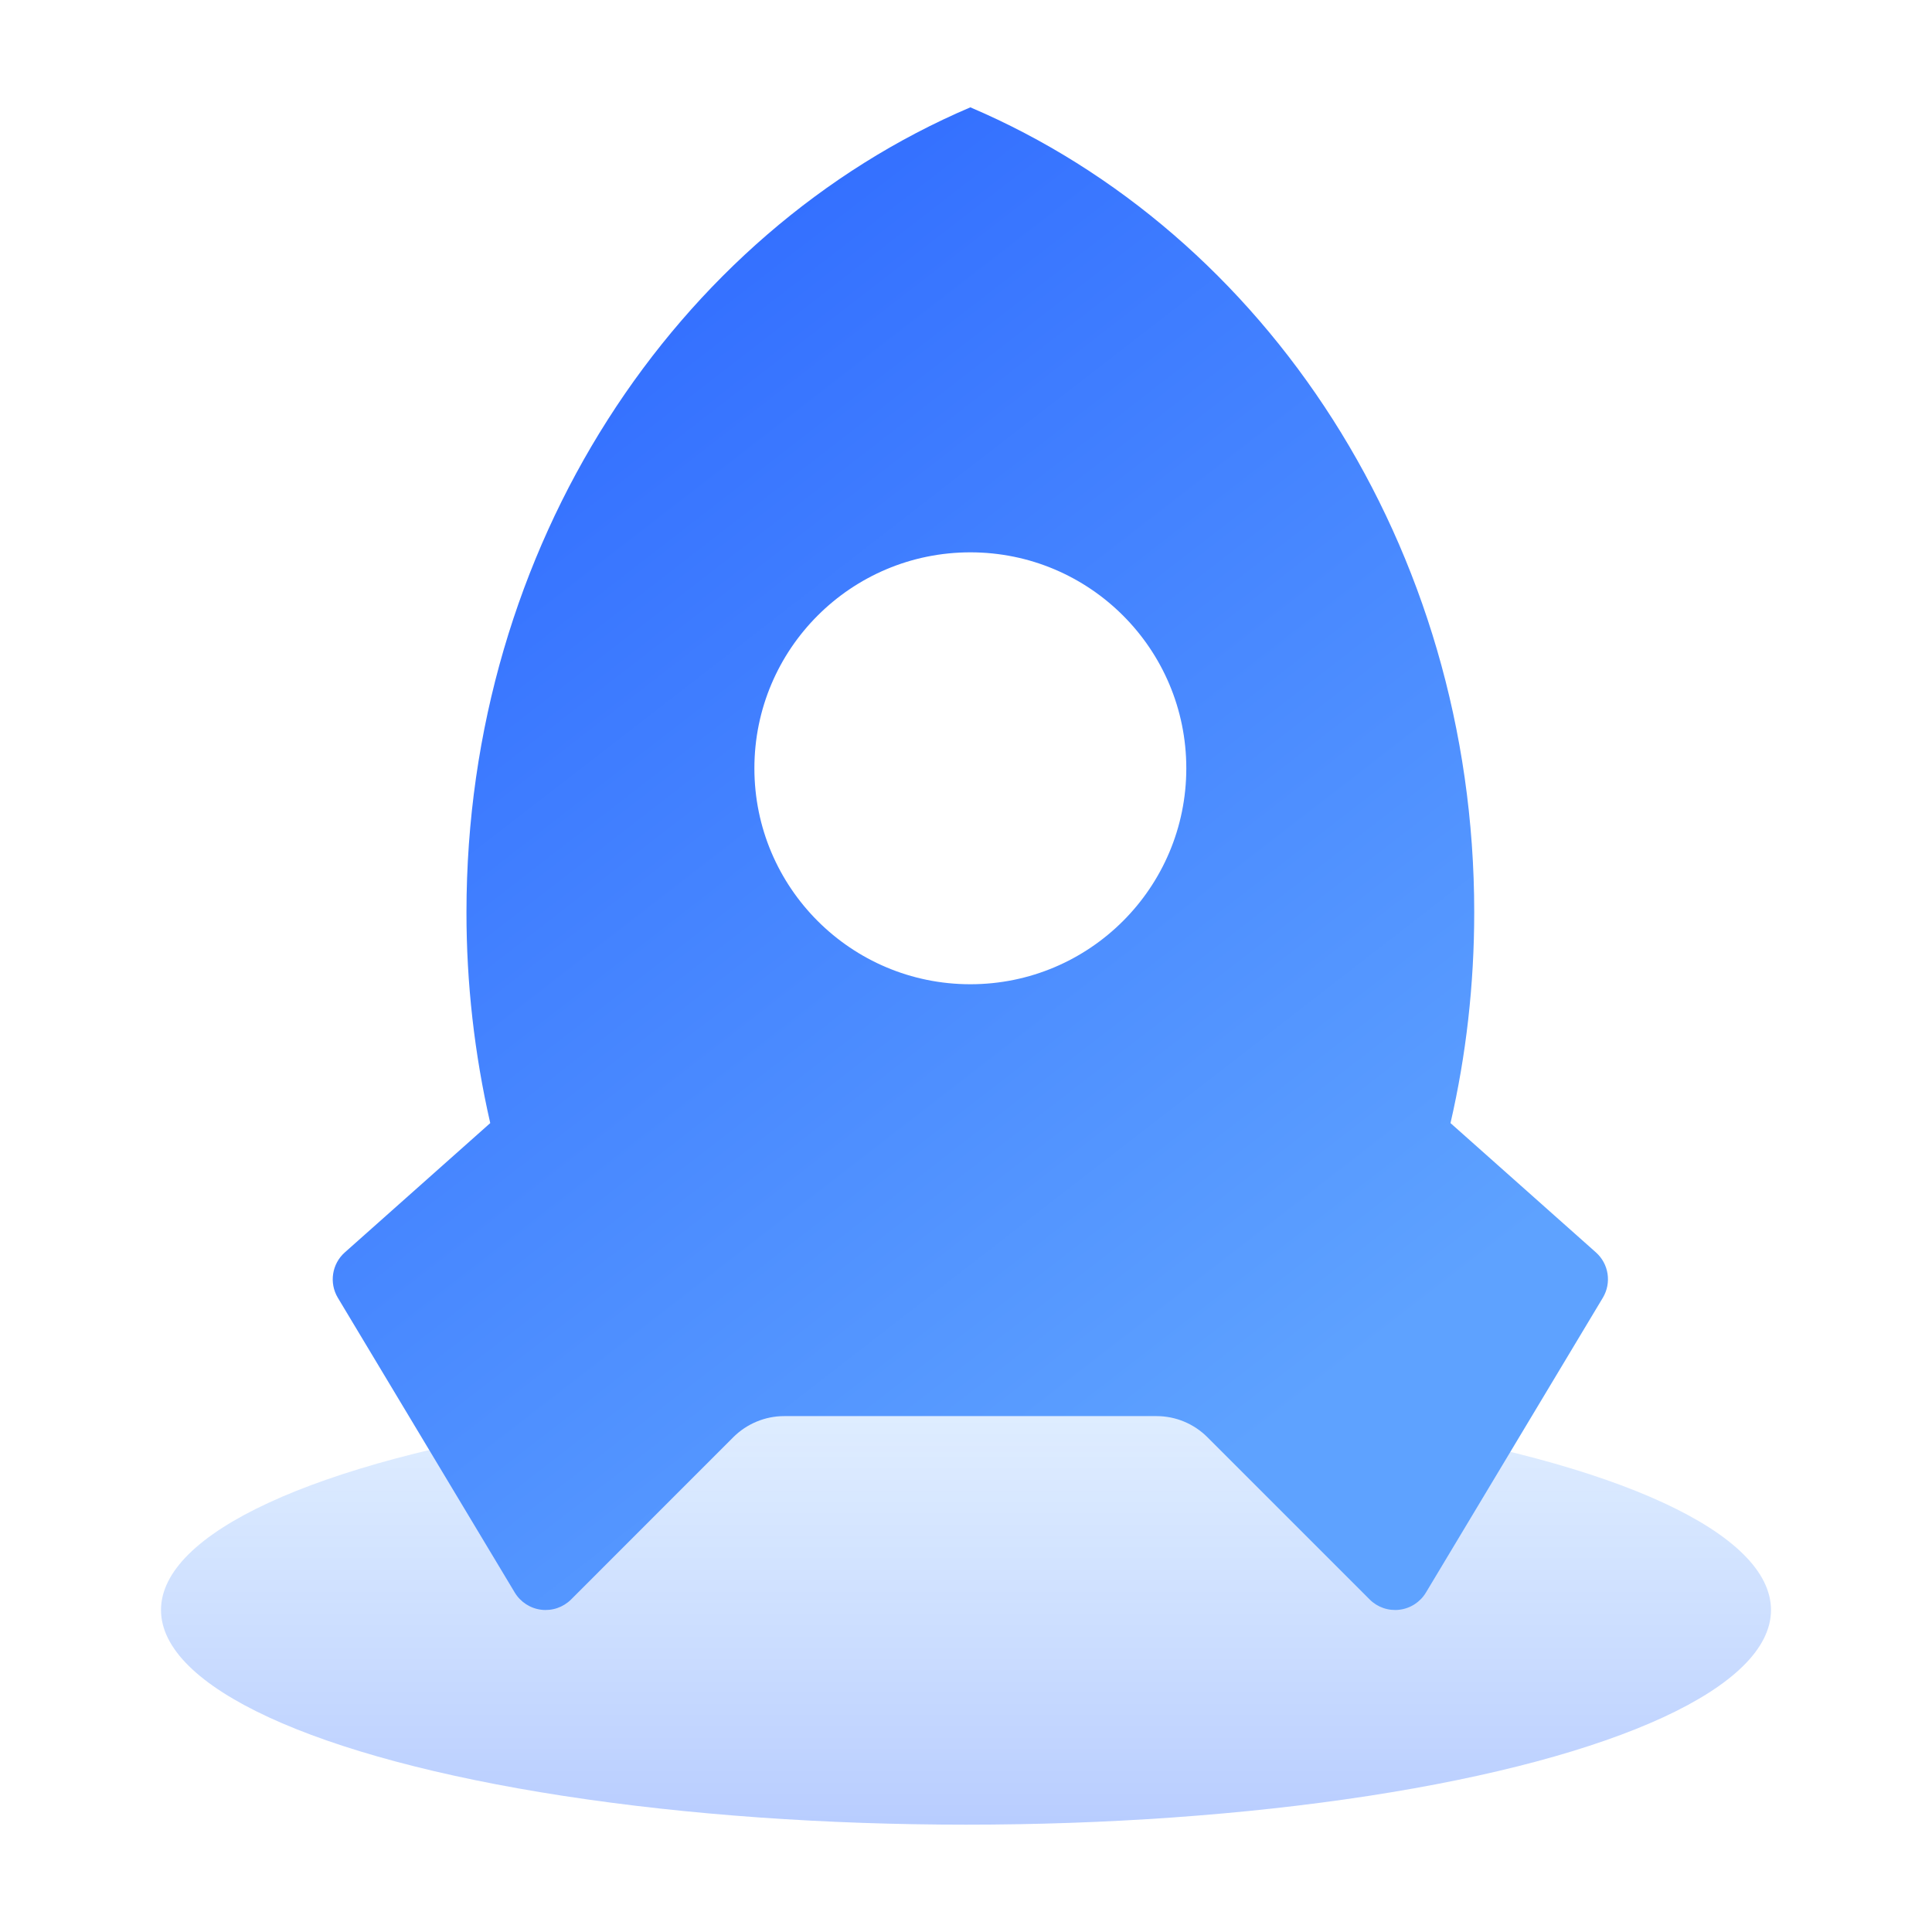 <?xml version="1.0" encoding="UTF-8"?>
<svg width="36px" height="36px" viewBox="0 0 36 36" version="1.1" xmlns="http://www.w3.org/2000/svg" xmlns:xlink="http://www.w3.org/1999/xlink">
    <title>线索管理</title>
    <defs>
        <linearGradient x1="50%" y1="0%" x2="50%" y2="100%" id="linearGradient-1">
            <stop stop-color="#64A9FF" stop-opacity="0.2" offset="0%"></stop>
            <stop stop-color="#3470FF" stop-opacity="0.35" offset="100%"></stop>
        </linearGradient>
        <linearGradient x1="73.484%" y1="88.15%" x2="23.812%" y2="14.573%" id="linearGradient-2">
            <stop stop-color="#5EA2FF" offset="0%"></stop>
            <stop stop-color="#3470FF" offset="100%"></stop>
        </linearGradient>
    </defs>
    <g id="产品-crm" stroke="none" stroke-width="1" fill="none" fill-rule="evenodd">
        <g id="产品与服务-crm配图" transform="translate(-482, -56)">
            <g id="编组-24" transform="translate(437, 56)">
                <g id="线索管理" transform="translate(45, 0)">
                    <polygon id="路径" points="0 0 36 0 36 36 0 36"></polygon>
                    <ellipse id="椭圆形" fill="url(#linearGradient-1)" cx="18" cy="30" rx="15" ry="4"></ellipse>
                    <path d="M9.135,20.927 C8.84,19.638 8.691,18.32 8.692,16.998 C8.692,10.174 12.586,4.342 18.081,2 C23.577,4.342 27.47,10.174 27.47,16.998 C27.47,18.353 27.318,19.669 27.028,20.927 L29.737,23.336 C29.978,23.55 30.032,23.905 29.867,24.181 L26.57,29.675 C26.464,29.852 26.282,29.97 26.077,29.995 C25.873,30.02 25.667,29.95 25.522,29.804 L22.498,26.78 C22.247,26.529 21.906,26.387 21.55,26.387 L14.613,26.387 C14.257,26.387 13.916,26.529 13.664,26.78 L10.641,29.804 C10.495,29.95 10.29,30.02 10.085,29.995 C9.881,29.97 9.699,29.852 9.592,29.675 L6.295,24.182 C6.13,23.906 6.184,23.55 6.426,23.336 L9.135,20.927 Z M18.081,18.34 C20.304,18.34 22.105,16.538 22.105,14.316 C22.105,12.093 20.304,10.292 18.081,10.292 C15.859,10.292 14.057,12.093 14.057,14.316 C14.057,16.538 15.859,18.34 18.081,18.34 Z" id="形状" fill="url(#linearGradient-2)"></path>
                </g>
            </g>
        </g>
    </g>
</svg>